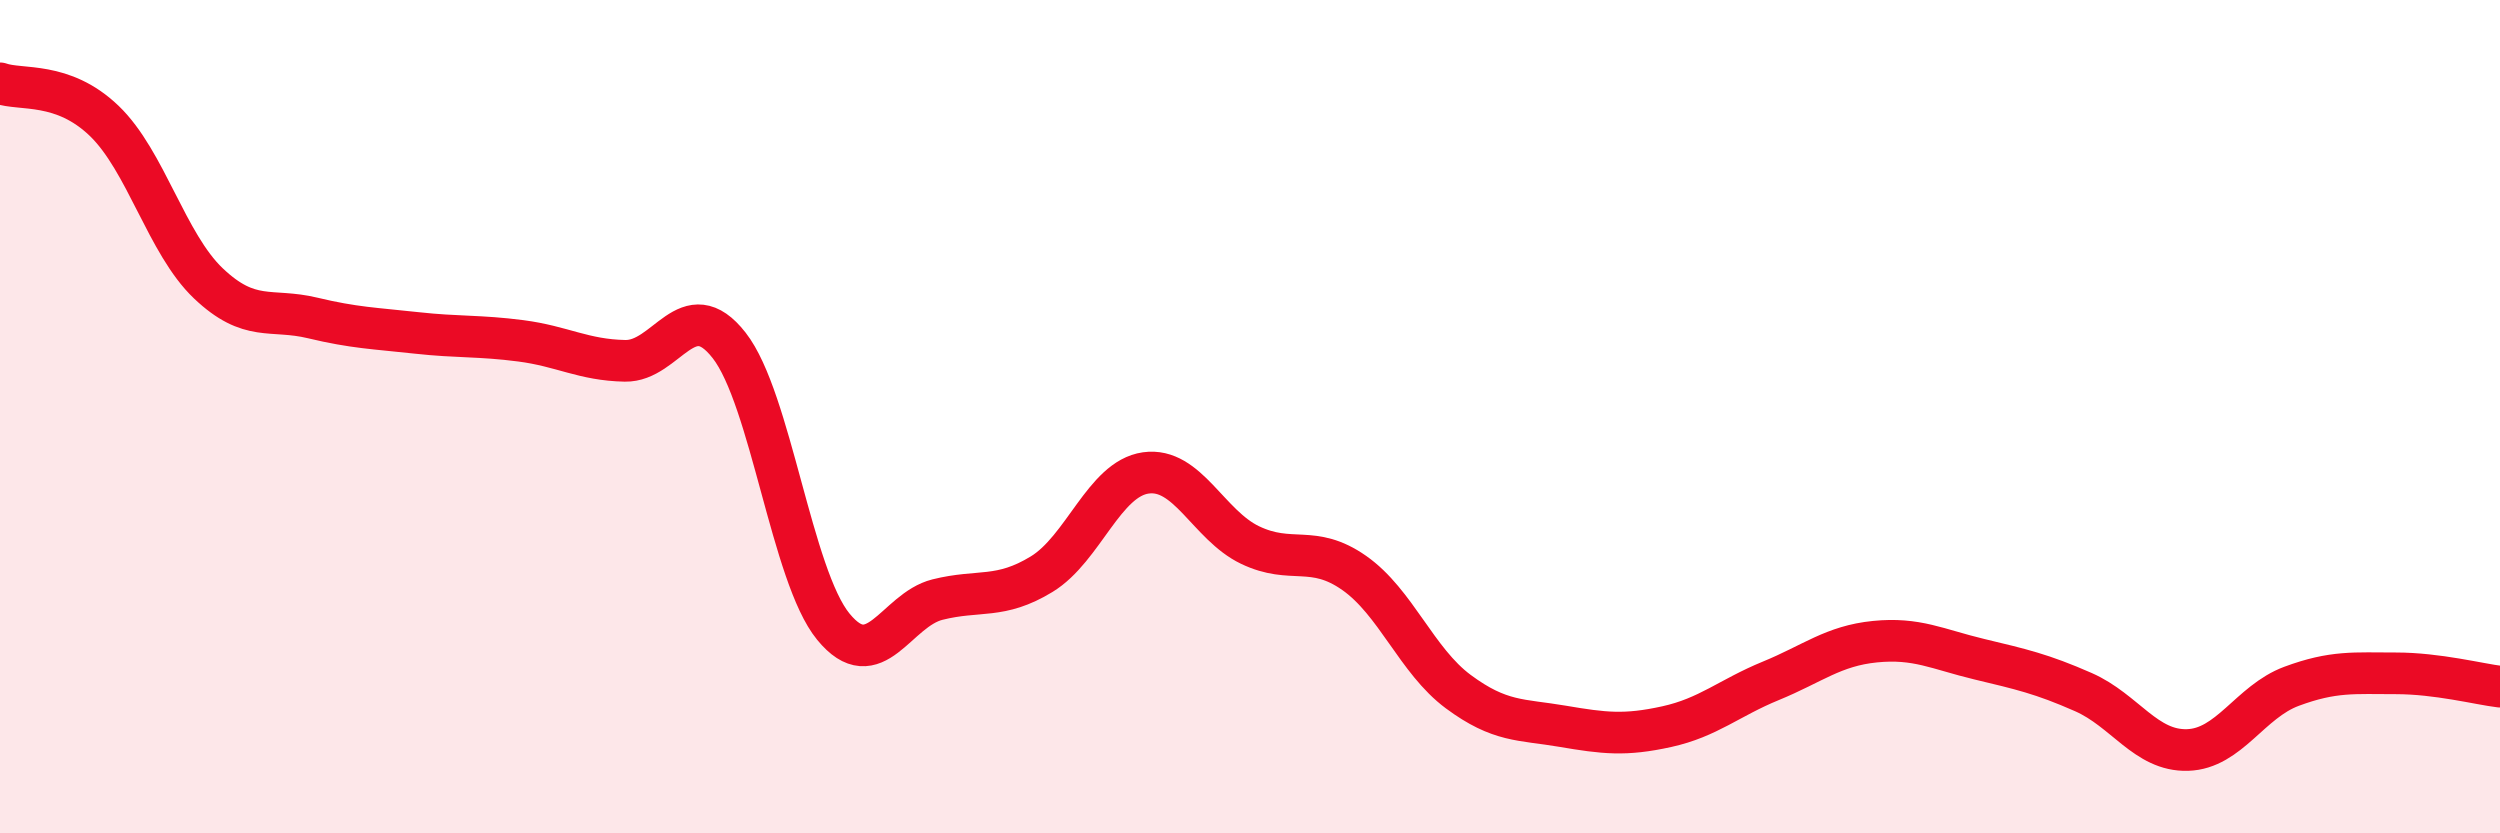 
    <svg width="60" height="20" viewBox="0 0 60 20" xmlns="http://www.w3.org/2000/svg">
      <path
        d="M 0,2 C 0.5,2.18 1.5,1.94 2.5,2.9 C 3.5,3.86 4,5.85 5,6.8 C 6,7.75 6.5,7.39 7.5,7.63 C 8.5,7.87 9,7.88 10,7.99 C 11,8.1 11.5,8.05 12.5,8.18 C 13.5,8.31 14,8.64 15,8.66 C 16,8.68 16.5,7.01 17.5,8.29 C 18.5,9.57 19,13.82 20,15.04 C 21,16.26 21.5,14.64 22.5,14.39 C 23.5,14.14 24,14.39 25,13.78 C 26,13.17 26.5,11.49 27.5,11.35 C 28.5,11.21 29,12.6 30,13.08 C 31,13.56 31.5,13.05 32.5,13.75 C 33.5,14.45 34,15.86 35,16.6 C 36,17.34 36.5,17.26 37.5,17.43 C 38.5,17.6 39,17.66 40,17.44 C 41,17.22 41.5,16.75 42.5,16.34 C 43.5,15.93 44,15.5 45,15.4 C 46,15.3 46.5,15.58 47.5,15.82 C 48.5,16.06 49,16.17 50,16.61 C 51,17.05 51.5,18.03 52.5,18 C 53.5,17.97 54,16.84 55,16.47 C 56,16.1 56.5,16.16 57.5,16.16 C 58.5,16.16 59.5,16.42 60,16.48L60 20L0 20Z"
        fill="#EB0A25"
        opacity="0.1"
        stroke-linecap="round"
        stroke-linejoin="round"
      />
      <path
        d="M 0,2 C 0.5,2.18 1.5,1.94 2.5,2.9 C 3.5,3.86 4,5.85 5,6.8 C 6,7.75 6.5,7.39 7.5,7.63 C 8.5,7.87 9,7.88 10,7.99 C 11,8.1 11.5,8.05 12.5,8.18 C 13.5,8.31 14,8.64 15,8.66 C 16,8.68 16.5,7.01 17.5,8.29 C 18.5,9.57 19,13.82 20,15.04 C 21,16.26 21.5,14.64 22.5,14.39 C 23.5,14.14 24,14.39 25,13.78 C 26,13.17 26.5,11.49 27.5,11.35 C 28.5,11.21 29,12.6 30,13.08 C 31,13.56 31.5,13.05 32.5,13.75 C 33.5,14.45 34,15.86 35,16.6 C 36,17.34 36.5,17.26 37.5,17.43 C 38.5,17.6 39,17.66 40,17.44 C 41,17.22 41.5,16.75 42.5,16.34 C 43.5,15.93 44,15.5 45,15.4 C 46,15.3 46.5,15.58 47.5,15.82 C 48.5,16.06 49,16.17 50,16.61 C 51,17.05 51.5,18.03 52.5,18 C 53.5,17.97 54,16.84 55,16.47 C 56,16.1 56.5,16.16 57.5,16.16 C 58.5,16.16 59.5,16.42 60,16.48"
        stroke="#EB0A25"
        stroke-width="1"
        fill="none"
        stroke-linecap="round"
        stroke-linejoin="round"
      />
    </svg>
  